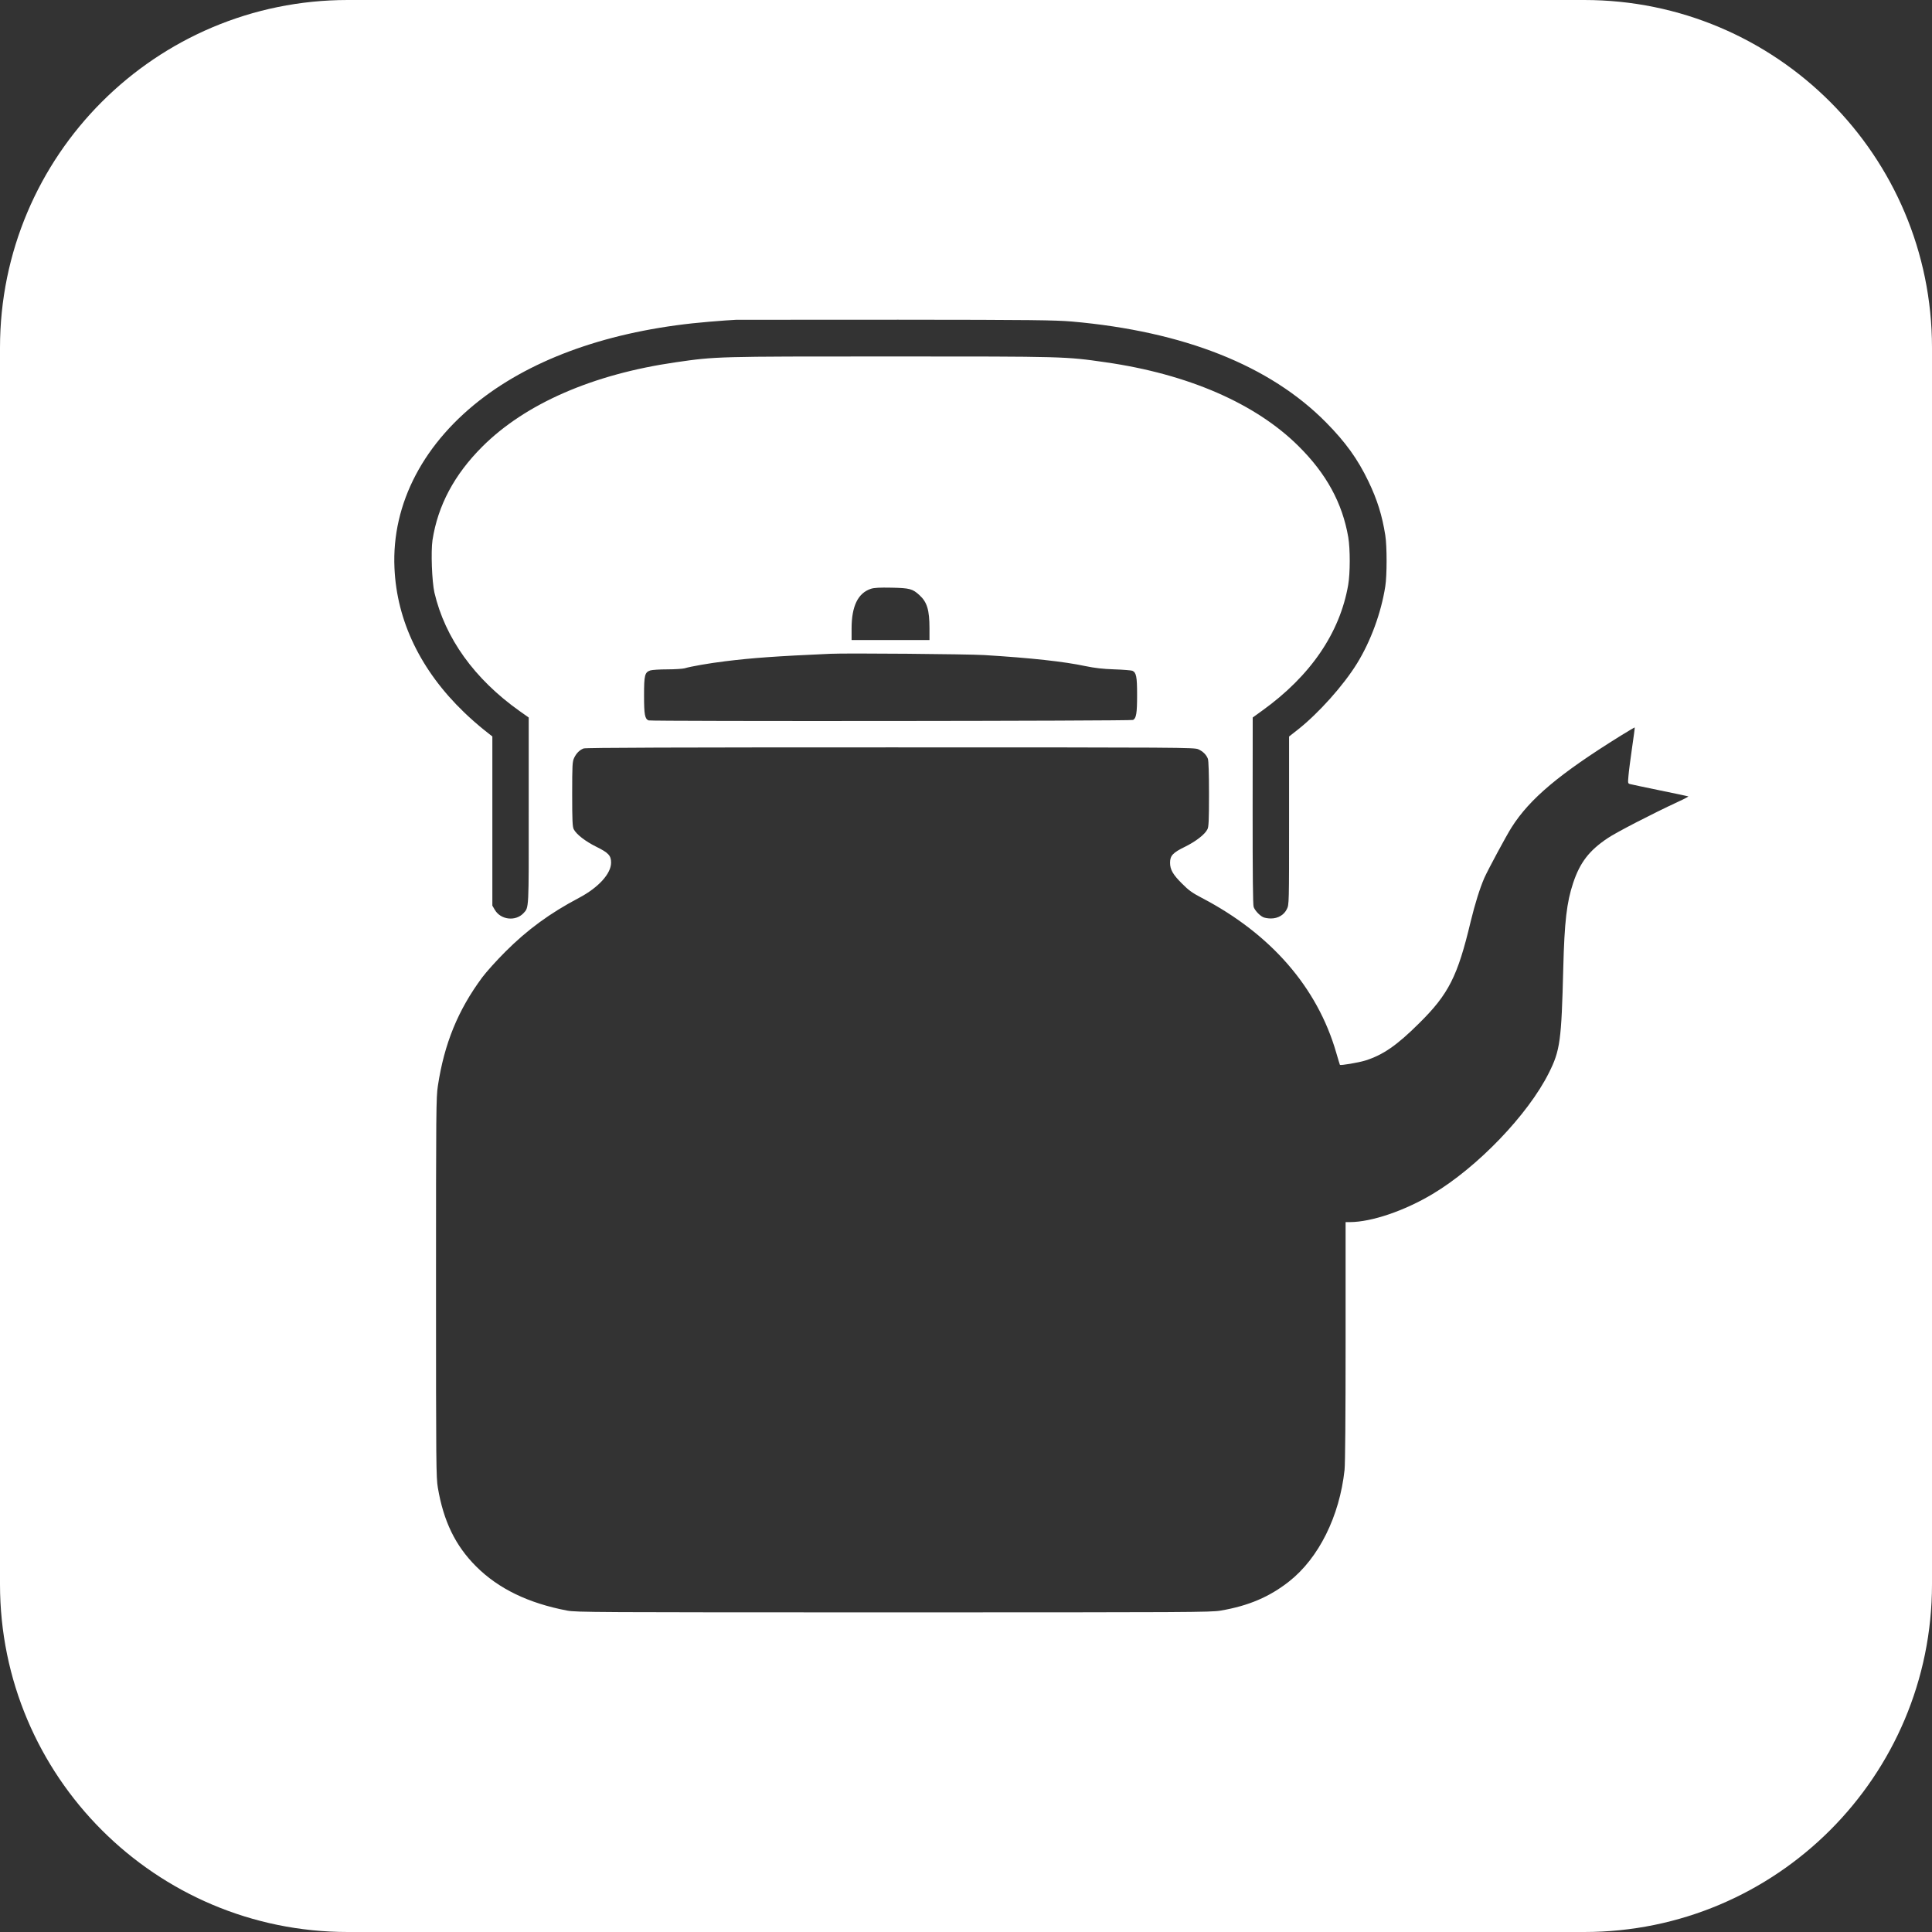 <?xml version="1.0" encoding="utf-8"?>
<!-- Generator: Adobe Illustrator 12.0.0, SVG Export Plug-In . SVG Version: 6.00 Build 51448)  -->
<!DOCTYPE svg PUBLIC "-//W3C//DTD SVG 1.1//EN" "http://www.w3.org/Graphics/SVG/1.1/DTD/svg11.dtd">
<svg  version="1.1" id="Layer_1" xmlns="http://www.w3.org/2000/svg" xmlns:xlink="http://www.w3.org/1999/xlink" width="50" height="50" viewBox="0 0 50 50"
	 overflow="visible" enable-background="new 0 0 50 50" xml:space="preserve">
<rect x="0" y="0" width="50" height="50" fill="#333333" stroke="none"/>
<g>
	<path fill="#FFFFFF" d="M41,0H9C4.029,0,0,4.029,0,9v32c0,4.971,4.029,9,9,9h32c4.971,0,9-4.029,9-9V9C50,4.029,45.971,0,41,0z
		 M12.547,10.259c1.444-1.074,3.44-1.739,5.812-1.933c0.275-0.024,0.587-0.045,0.694-0.05c0.108-0.002,1.994-0.002,4.192-0.002
		c3.509,0.002,4.056,0.011,4.494,0.047c2.904,0.256,5.127,1.14,6.58,2.612c0.506,0.513,0.818,0.946,1.096,1.525
		c0.229,0.477,0.354,0.878,0.436,1.394c0.045,0.281,0.045,1.042,0,1.323c-0.107,0.686-0.377,1.419-0.729,1.991
		c-0.352,0.572-1,1.295-1.531,1.714l-0.23,0.181v2.175c0,2.156,0,2.177-0.057,2.29c-0.072,0.152-0.227,0.244-0.414,0.244
		c-0.076,0-0.168-0.016-0.205-0.036c-0.096-0.05-0.207-0.171-0.24-0.26c-0.021-0.049-0.027-0.843-0.027-2.489l0.002-2.416
		l0.246-0.178c1.25-0.898,2.01-2.012,2.225-3.254c0.053-0.307,0.053-0.927,0.002-1.233c-0.152-0.884-0.566-1.644-1.287-2.358
		c-1.109-1.103-2.857-1.864-4.99-2.17c-1.052-0.151-1.035-0.151-5.565-0.151c-4.53,0-4.514,0-5.565,0.151
		c-2.146,0.31-3.893,1.072-5.007,2.186c-0.723,0.723-1.147,1.52-1.286,2.415c-0.044,0.296-0.015,1.072,0.05,1.36
		c0.275,1.176,1.035,2.235,2.201,3.063l0.239,0.169v2.405c0.002,2.604,0.007,2.504-0.136,2.66c-0.205,0.217-0.59,0.173-0.742-0.089
		l-0.063-0.107V19.06l-0.228-0.181c-0.125-0.099-0.354-0.299-0.502-0.443c-1.122-1.079-1.743-2.363-1.803-3.733
		C10.131,13.029,10.973,11.431,12.547,10.259z M25.472,16.953c1.208,0.074,2.067,0.168,2.62,0.286
		c0.238,0.049,0.443,0.074,0.748,0.084c0.229,0.007,0.439,0.026,0.465,0.036c0.102,0.047,0.123,0.149,0.123,0.626
		c0,0.472-0.021,0.603-0.104,0.647c-0.057,0.029-12.465,0.039-12.539,0.012c-0.096-0.04-0.117-0.147-0.117-0.641
		c0-0.531,0.018-0.602,0.16-0.652c0.047-0.015,0.243-0.028,0.44-0.028c0.196,0,0.398-0.014,0.448-0.027
		c0.163-0.049,0.631-0.131,1.056-0.183c0.703-0.087,1.323-0.131,2.717-0.193C21.911,16.9,25.038,16.927,25.472,16.953z
		 M22.039,16.563v-0.296c0-0.58,0.165-0.92,0.503-1.03c0.082-0.026,0.225-0.034,0.531-0.028c0.469,0.01,0.543,0.028,0.723,0.194
		c0.197,0.179,0.259,0.385,0.259,0.859v0.302H22.039z M43.418,20.755c-0.666,0.309-1.598,0.791-1.814,0.938
		c-0.477,0.32-0.713,0.626-0.891,1.158c-0.166,0.501-0.225,0.991-0.256,2.214c-0.047,1.863-0.08,2.12-0.371,2.699
		c-0.541,1.085-1.852,2.446-3.012,3.138c-0.729,0.436-1.58,0.724-2.137,0.726h-0.113v3.079c0,1.983-0.01,3.171-0.027,3.335
		c-0.129,1.198-0.668,2.282-1.434,2.885c-0.508,0.4-1.047,0.631-1.771,0.755c-0.248,0.044-0.773,0.046-8.465,0.046
		c-7.784,0-8.213-0.002-8.449-0.046c-1.006-0.192-1.779-0.566-2.358-1.145c-0.535-0.535-0.841-1.167-0.988-2.033
		c-0.045-0.271-0.048-0.562-0.048-5.186c0-4.593,0.003-4.92,0.048-5.214c0.165-1.093,0.521-1.963,1.147-2.808
		c0.105-0.142,0.375-0.441,0.6-0.666c0.569-0.569,1.151-0.996,1.91-1.396c0.5-0.265,0.826-0.624,0.826-0.909
		c0-0.183-0.068-0.256-0.385-0.412c-0.28-0.139-0.514-0.319-0.582-0.453c-0.032-0.061-0.04-0.228-0.04-0.906
		c0-0.754,0.005-0.844,0.05-0.938c0.055-0.12,0.142-0.207,0.246-0.246c0.053-0.021,2.432-0.028,7.939-0.028
		c7.59,0,7.867,0.002,7.971,0.05c0.119,0.055,0.207,0.141,0.246,0.246c0.018,0.047,0.029,0.382,0.029,0.912
		c0,0.684-0.008,0.852-0.041,0.912c-0.066,0.134-0.301,0.314-0.578,0.451c-0.316,0.154-0.389,0.23-0.389,0.414
		c0,0.178,0.074,0.307,0.311,0.542c0.174,0.176,0.264,0.239,0.514,0.37c1.785,0.933,2.988,2.316,3.475,4.003
		c0.049,0.171,0.094,0.314,0.096,0.317c0.025,0.018,0.469-0.056,0.648-0.11c0.465-0.144,0.826-0.394,1.402-0.967
		c0.766-0.757,0.996-1.215,1.334-2.633c0.113-0.464,0.236-0.857,0.354-1.13c0.098-0.217,0.566-1.089,0.703-1.304
		c0.473-0.747,1.24-1.389,2.826-2.375c0.197-0.122,0.361-0.218,0.363-0.214c0.004,0.003-0.027,0.242-0.07,0.53
		c-0.041,0.288-0.084,0.613-0.092,0.722c-0.018,0.197-0.016,0.199,0.047,0.215c0.037,0.011,0.383,0.082,0.771,0.163
		c0.387,0.079,0.719,0.149,0.73,0.154C43.709,20.613,43.584,20.679,43.418,20.755z"/>
</g>
</svg>
